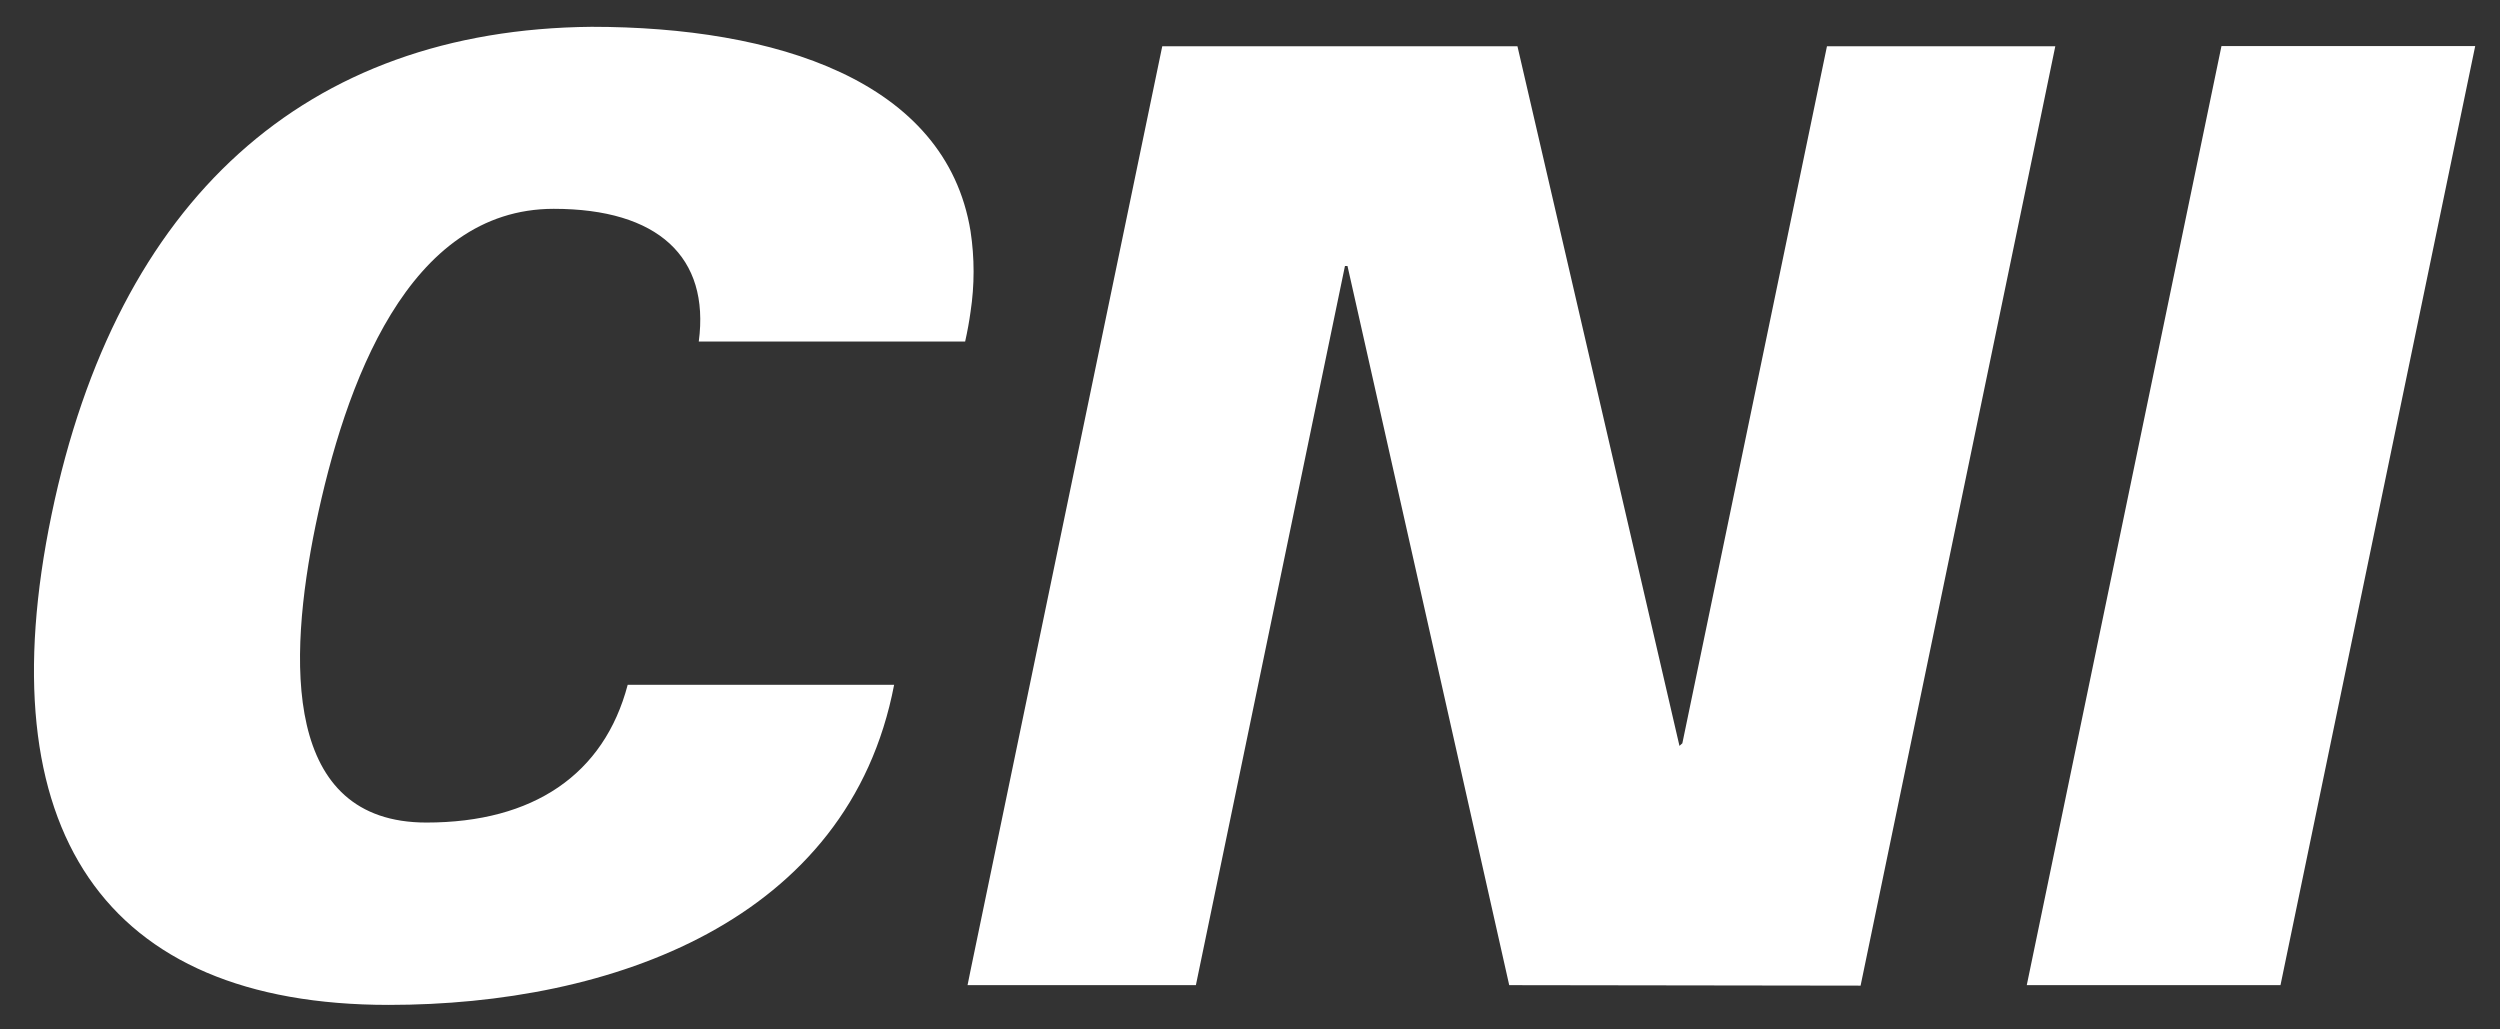 <svg width="51" height="21" viewBox="0 0 51 21" fill="none" xmlns="http://www.w3.org/2000/svg">
<rect x="0" y="0" width="51" height="21" fill="#333333" stroke="none"/>
<path d="M11.296 4.26C8.321 4.26 7.036 7.842 6.44 10.707C5.866 13.492 5.775 16.78 8.699 16.78C10.878 16.78 12.323 15.8 12.805 13.97H18.24C17.317 18.798 12.462 20.5 7.931 20.5C2.109 20.5 -0.281 16.914 1.053 10.493C2.386 4.073 6.233 0.6 12.068 0.547C15.802 0.547 19.296 1.63 19.799 4.716C19.882 5.261 19.882 5.817 19.799 6.362C19.772 6.558 19.736 6.759 19.689 6.967H14.255C14.484 5.243 13.423 4.26 11.296 4.26ZM30.788 20.097L27.489 5.427H27.437L24.396 20.097H19.738L19.799 19.796L23.71 0.944H30.956L34.261 15.216L34.32 15.163L37.27 0.944H41.928L41.637 2.353L37.956 20.107L30.788 20.097ZM46.522 20.097H41.346L41.637 18.694L45.318 0.94H50.494L46.522 20.097Z" fill="white"/>
</svg>
